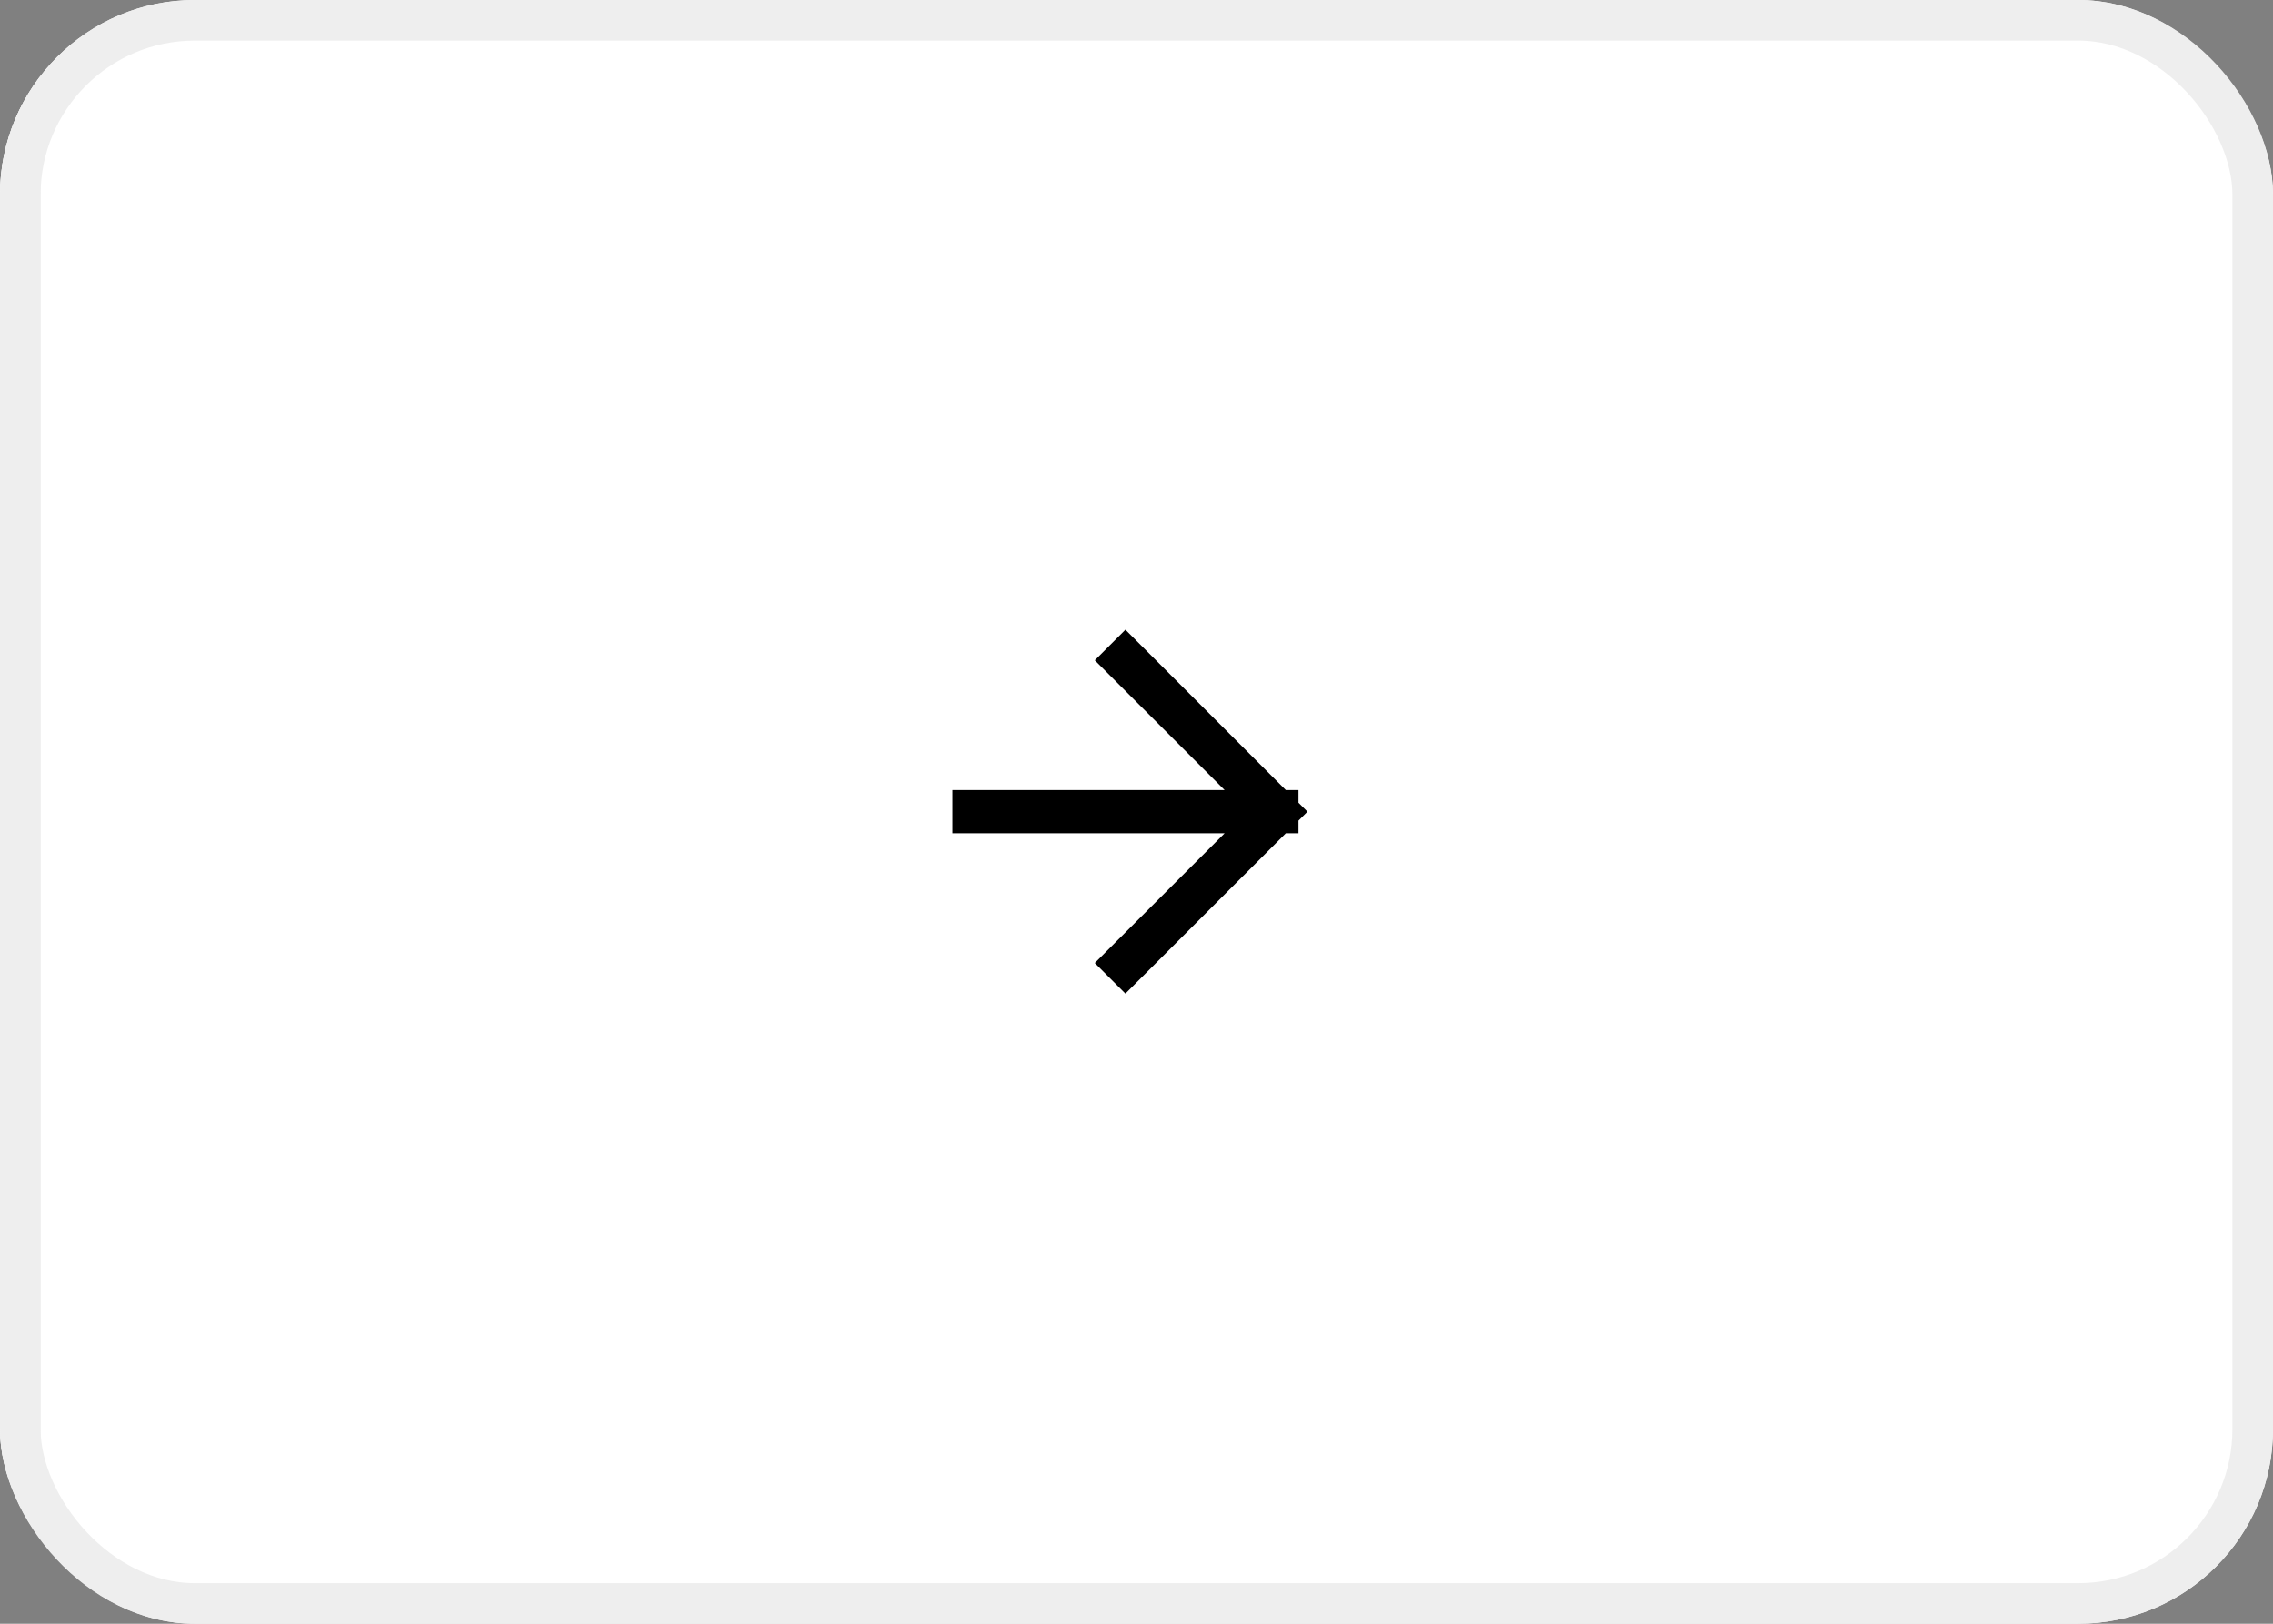 <svg width="56" height="40" viewBox="0 0 56 40" fill="none" xmlns="http://www.w3.org/2000/svg">
<rect x="0" y="0" width="56" height="40" fill="#808080" stroke="none"/>
<g clip-path="url(#clip0_1348_322)">
<rect width="56" height="40" rx="4.8" fill="white"/>
<rect x="-53" y="1.111" width="54" height="37.778" fill="#F1F1F1"/>
<g clip-path="url(#clip1_1348_322)">
<g clip-path="url(#clip2_1348_322)">
<g clip-path="url(#clip3_1348_322)">
<path d="M23.998 19.995H31.457M31.457 19.995L27.727 16.265M31.457 19.995L27.727 23.724" stroke="black" stroke-width="1.066" stroke-linecap="square"/>
</g>
</g>
</g>
</g>
<rect x="0.5" y="0.5" width="55" height="39" rx="4.3" stroke="#EEEEEE"/>
<defs>
<clipPath id="clip0_1348_322">
<rect width="56" height="40" rx="4.8" fill="white"/>
</clipPath>
<clipPath id="clip1_1348_322">
<rect width="9.59" height="9.59" fill="white" transform="translate(23.199 15.2)"/>
</clipPath>
<clipPath id="clip2_1348_322">
<rect width="9.59" height="9.59" fill="white" transform="translate(23.199 15.2)"/>
</clipPath>
<clipPath id="clip3_1348_322">
<rect width="9.057" height="9.59" fill="white" transform="translate(23.465 15.2)"/>
</clipPath>
</defs>
</svg>